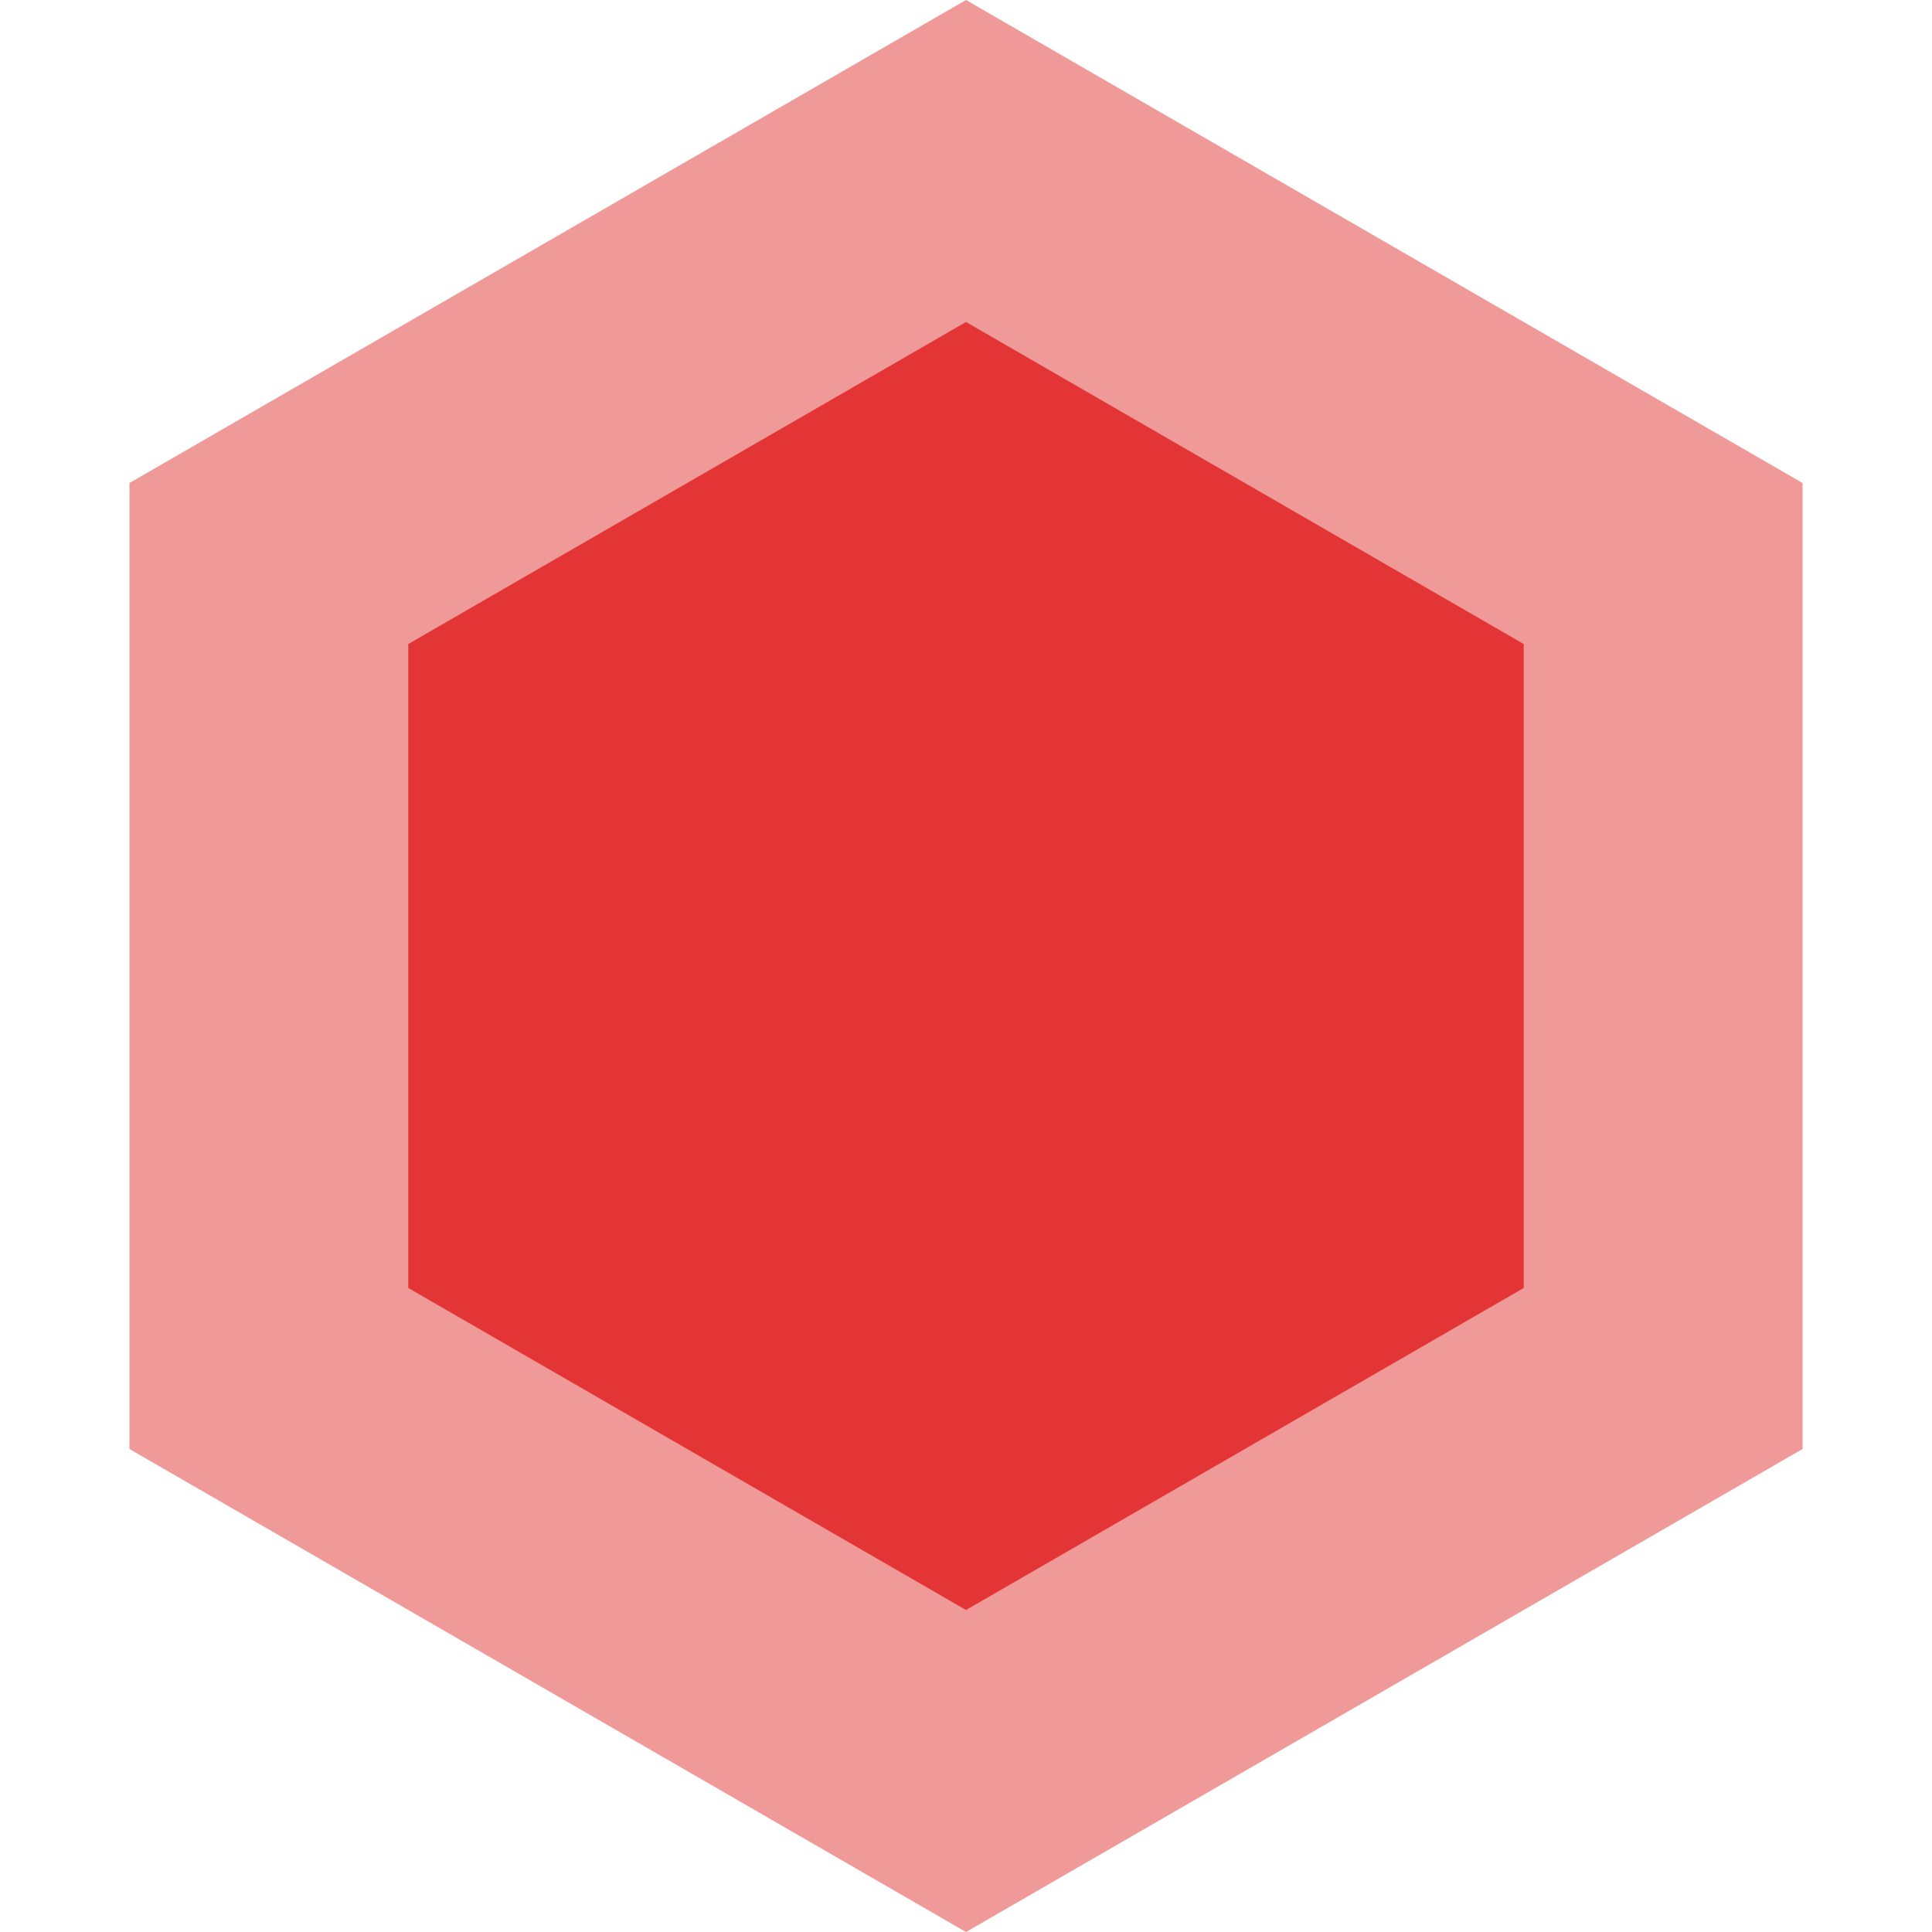 <?xml version="1.0" encoding="UTF-8"?>
<svg xmlns="http://www.w3.org/2000/svg" width="12" height="12" viewBox="0 0 12 12" fill="none">
  <path d="M6 0L11.196 3V9L6 12L0.804 9V3L6 0Z" fill="#E33535" fill-opacity="0.5"></path>
  <path d="M6 2L9.464 4V8L6 10L2.536 8V4L6 2Z" fill="#E33535"></path>
</svg>
